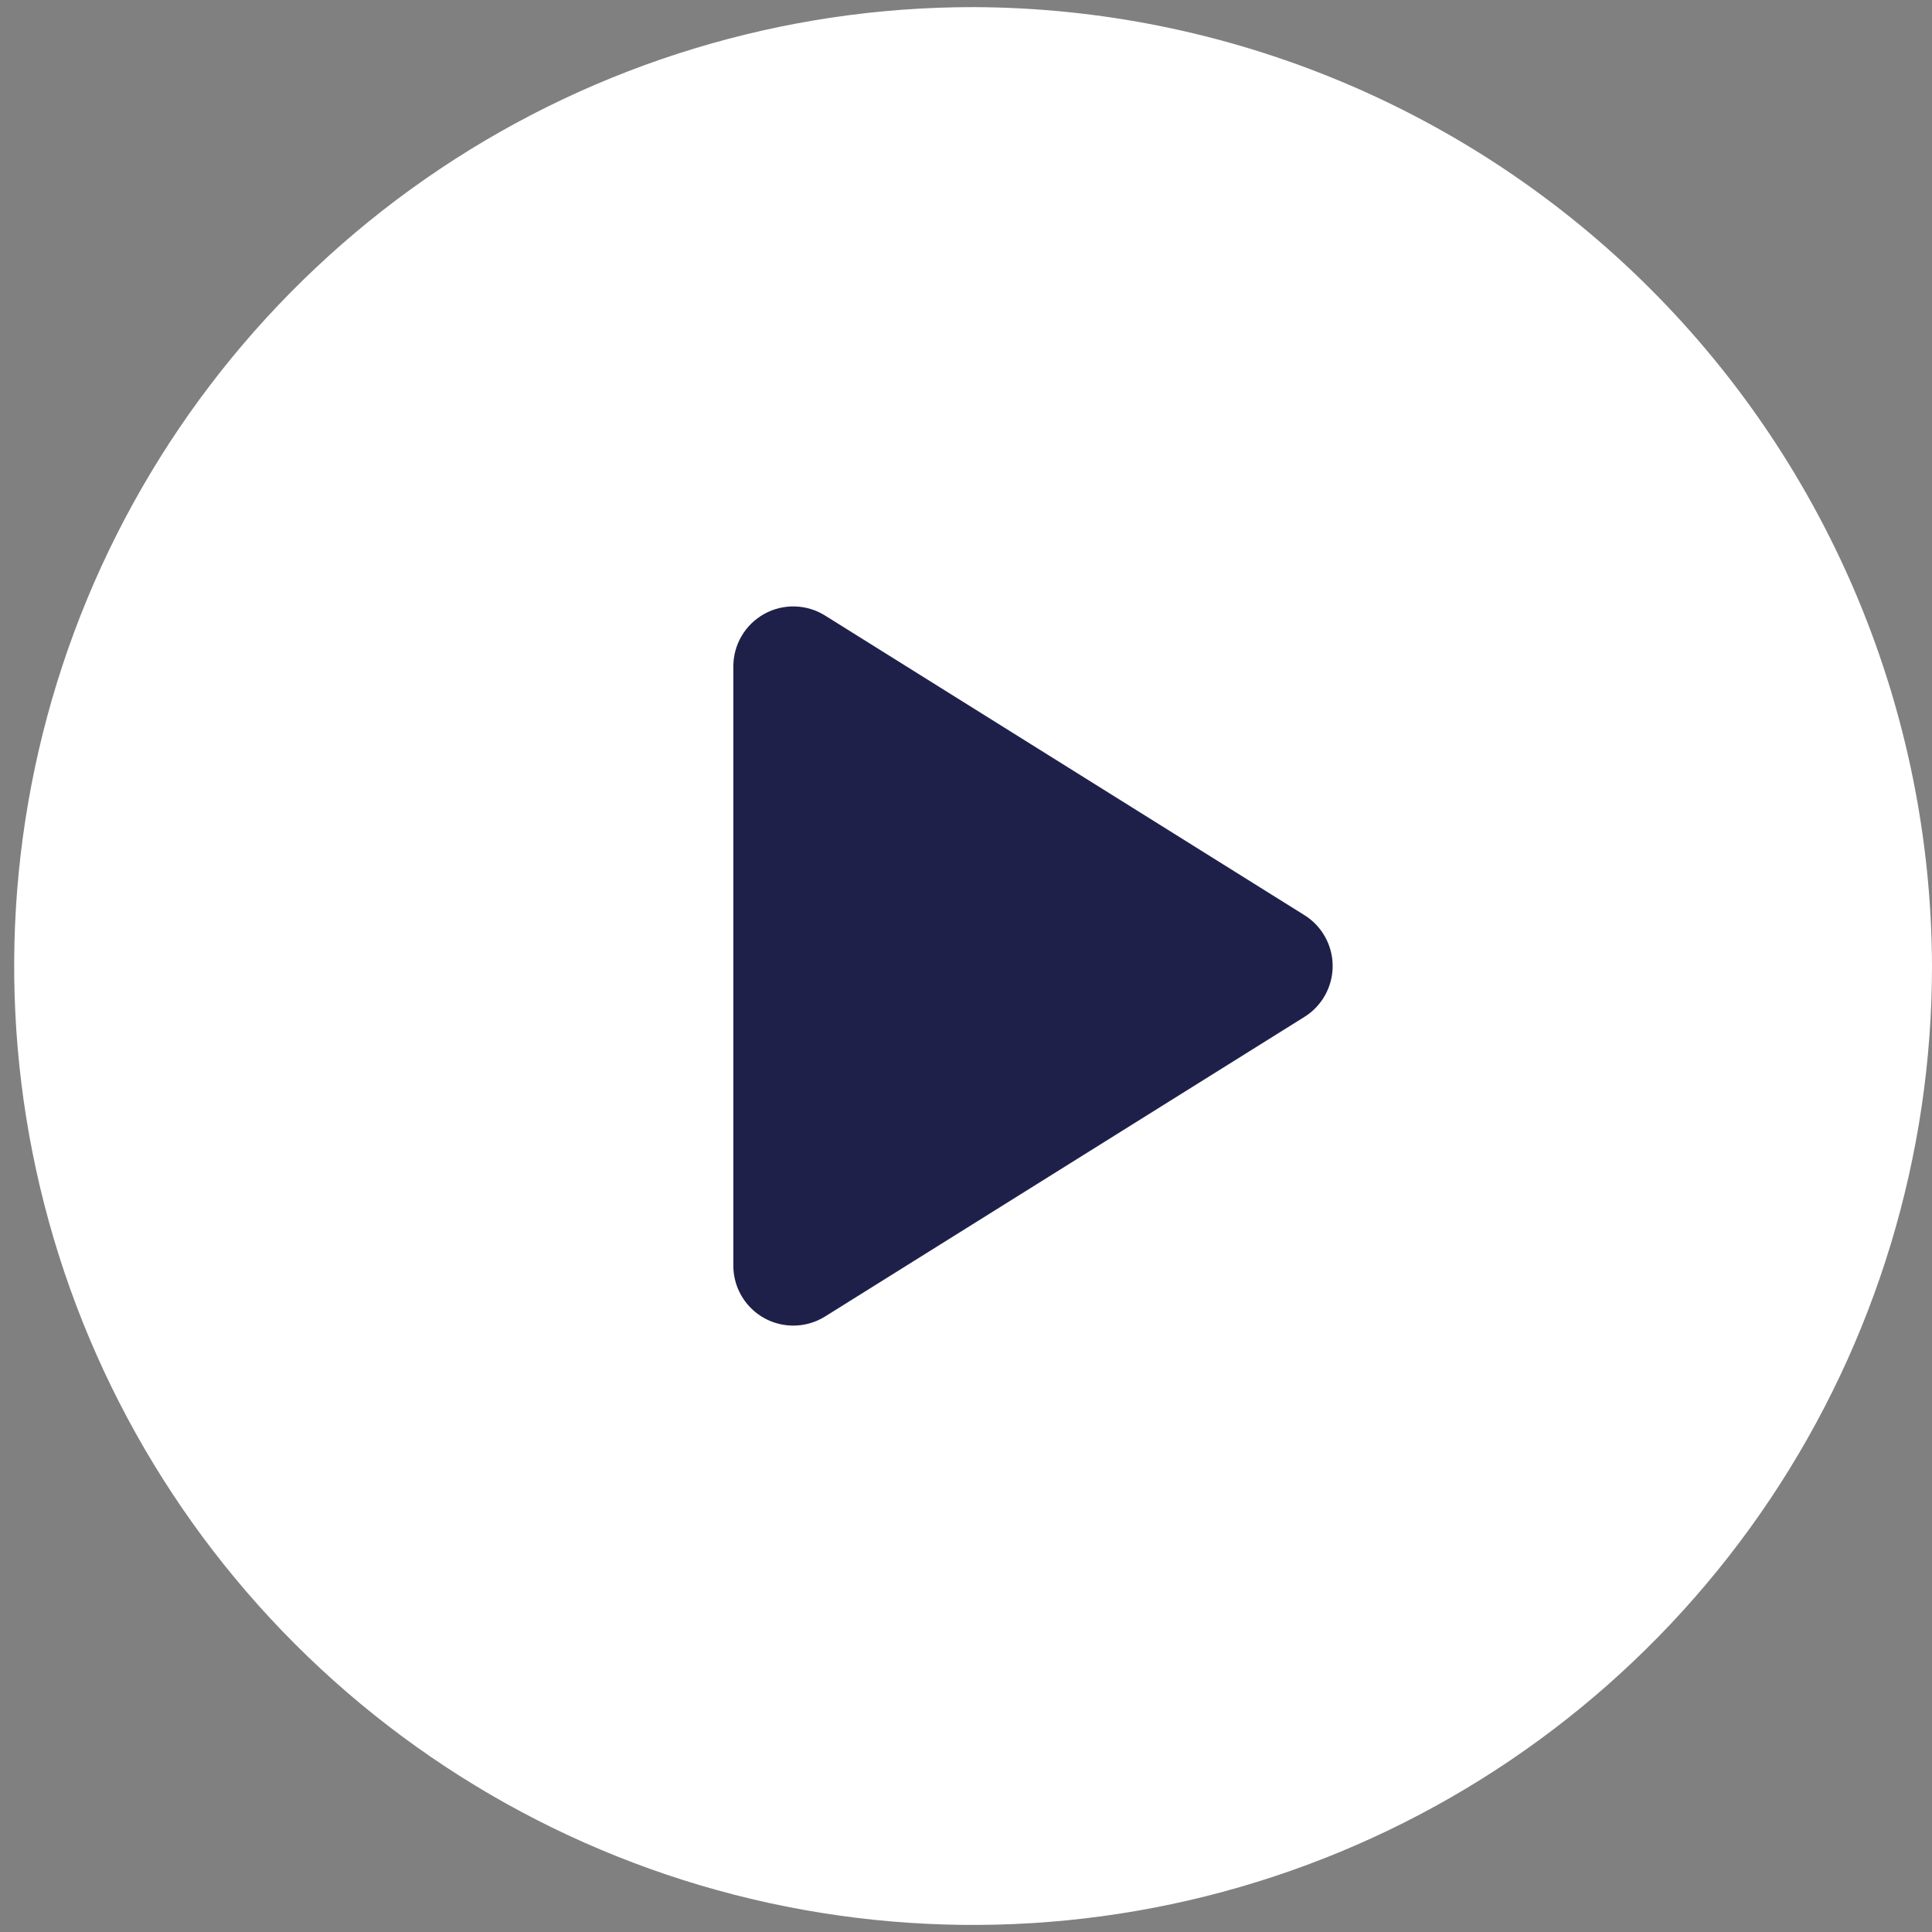 <svg width="47" height="47" viewBox="0 0 47 47" fill="none" xmlns="http://www.w3.org/2000/svg">
<rect x="0" y="0" width="47" height="47" fill="#808080" stroke="none"/>
<g clip-path="url(#clip0_2626_2404)">
<rect x="14.482" y="11.483" width="21.914" height="24.741" fill="#1F204A"/>
<path d="M23.672 0.173C19.059 0.173 14.548 1.541 10.712 4.104C6.876 6.668 3.886 10.311 2.12 14.573C0.355 18.836 -0.107 23.526 0.793 28.051C1.693 32.577 3.915 36.733 7.177 39.995C10.44 43.258 14.596 45.48 19.121 46.38C23.646 47.28 28.337 46.818 32.599 45.052C36.862 43.287 40.505 40.297 43.069 36.461C45.632 32.624 47 28.114 47 23.5C46.981 17.319 44.518 11.396 40.147 7.026C35.776 2.655 29.854 0.191 23.672 0.173ZM31.735 24.737L20.071 32.027C19.839 32.172 19.572 32.248 19.298 32.248C18.912 32.248 18.541 32.095 18.267 31.821C17.994 31.548 17.84 31.177 17.84 30.79V16.211C17.84 15.95 17.91 15.695 18.042 15.471C18.174 15.246 18.364 15.062 18.592 14.935C18.819 14.809 19.076 14.746 19.337 14.753C19.597 14.76 19.85 14.836 20.071 14.974L31.735 22.264C31.945 22.395 32.117 22.577 32.237 22.794C32.357 23.01 32.42 23.253 32.42 23.5C32.42 23.748 32.357 23.991 32.237 24.207C32.117 24.424 31.945 24.606 31.735 24.737Z" fill="white"/>
</g>
<defs>
<clipPath id="clip0_2626_2404">
<rect width="46.655" height="46.655" fill="white" transform="translate(0.345 0.173)"/>
</clipPath>
</defs>
</svg>
